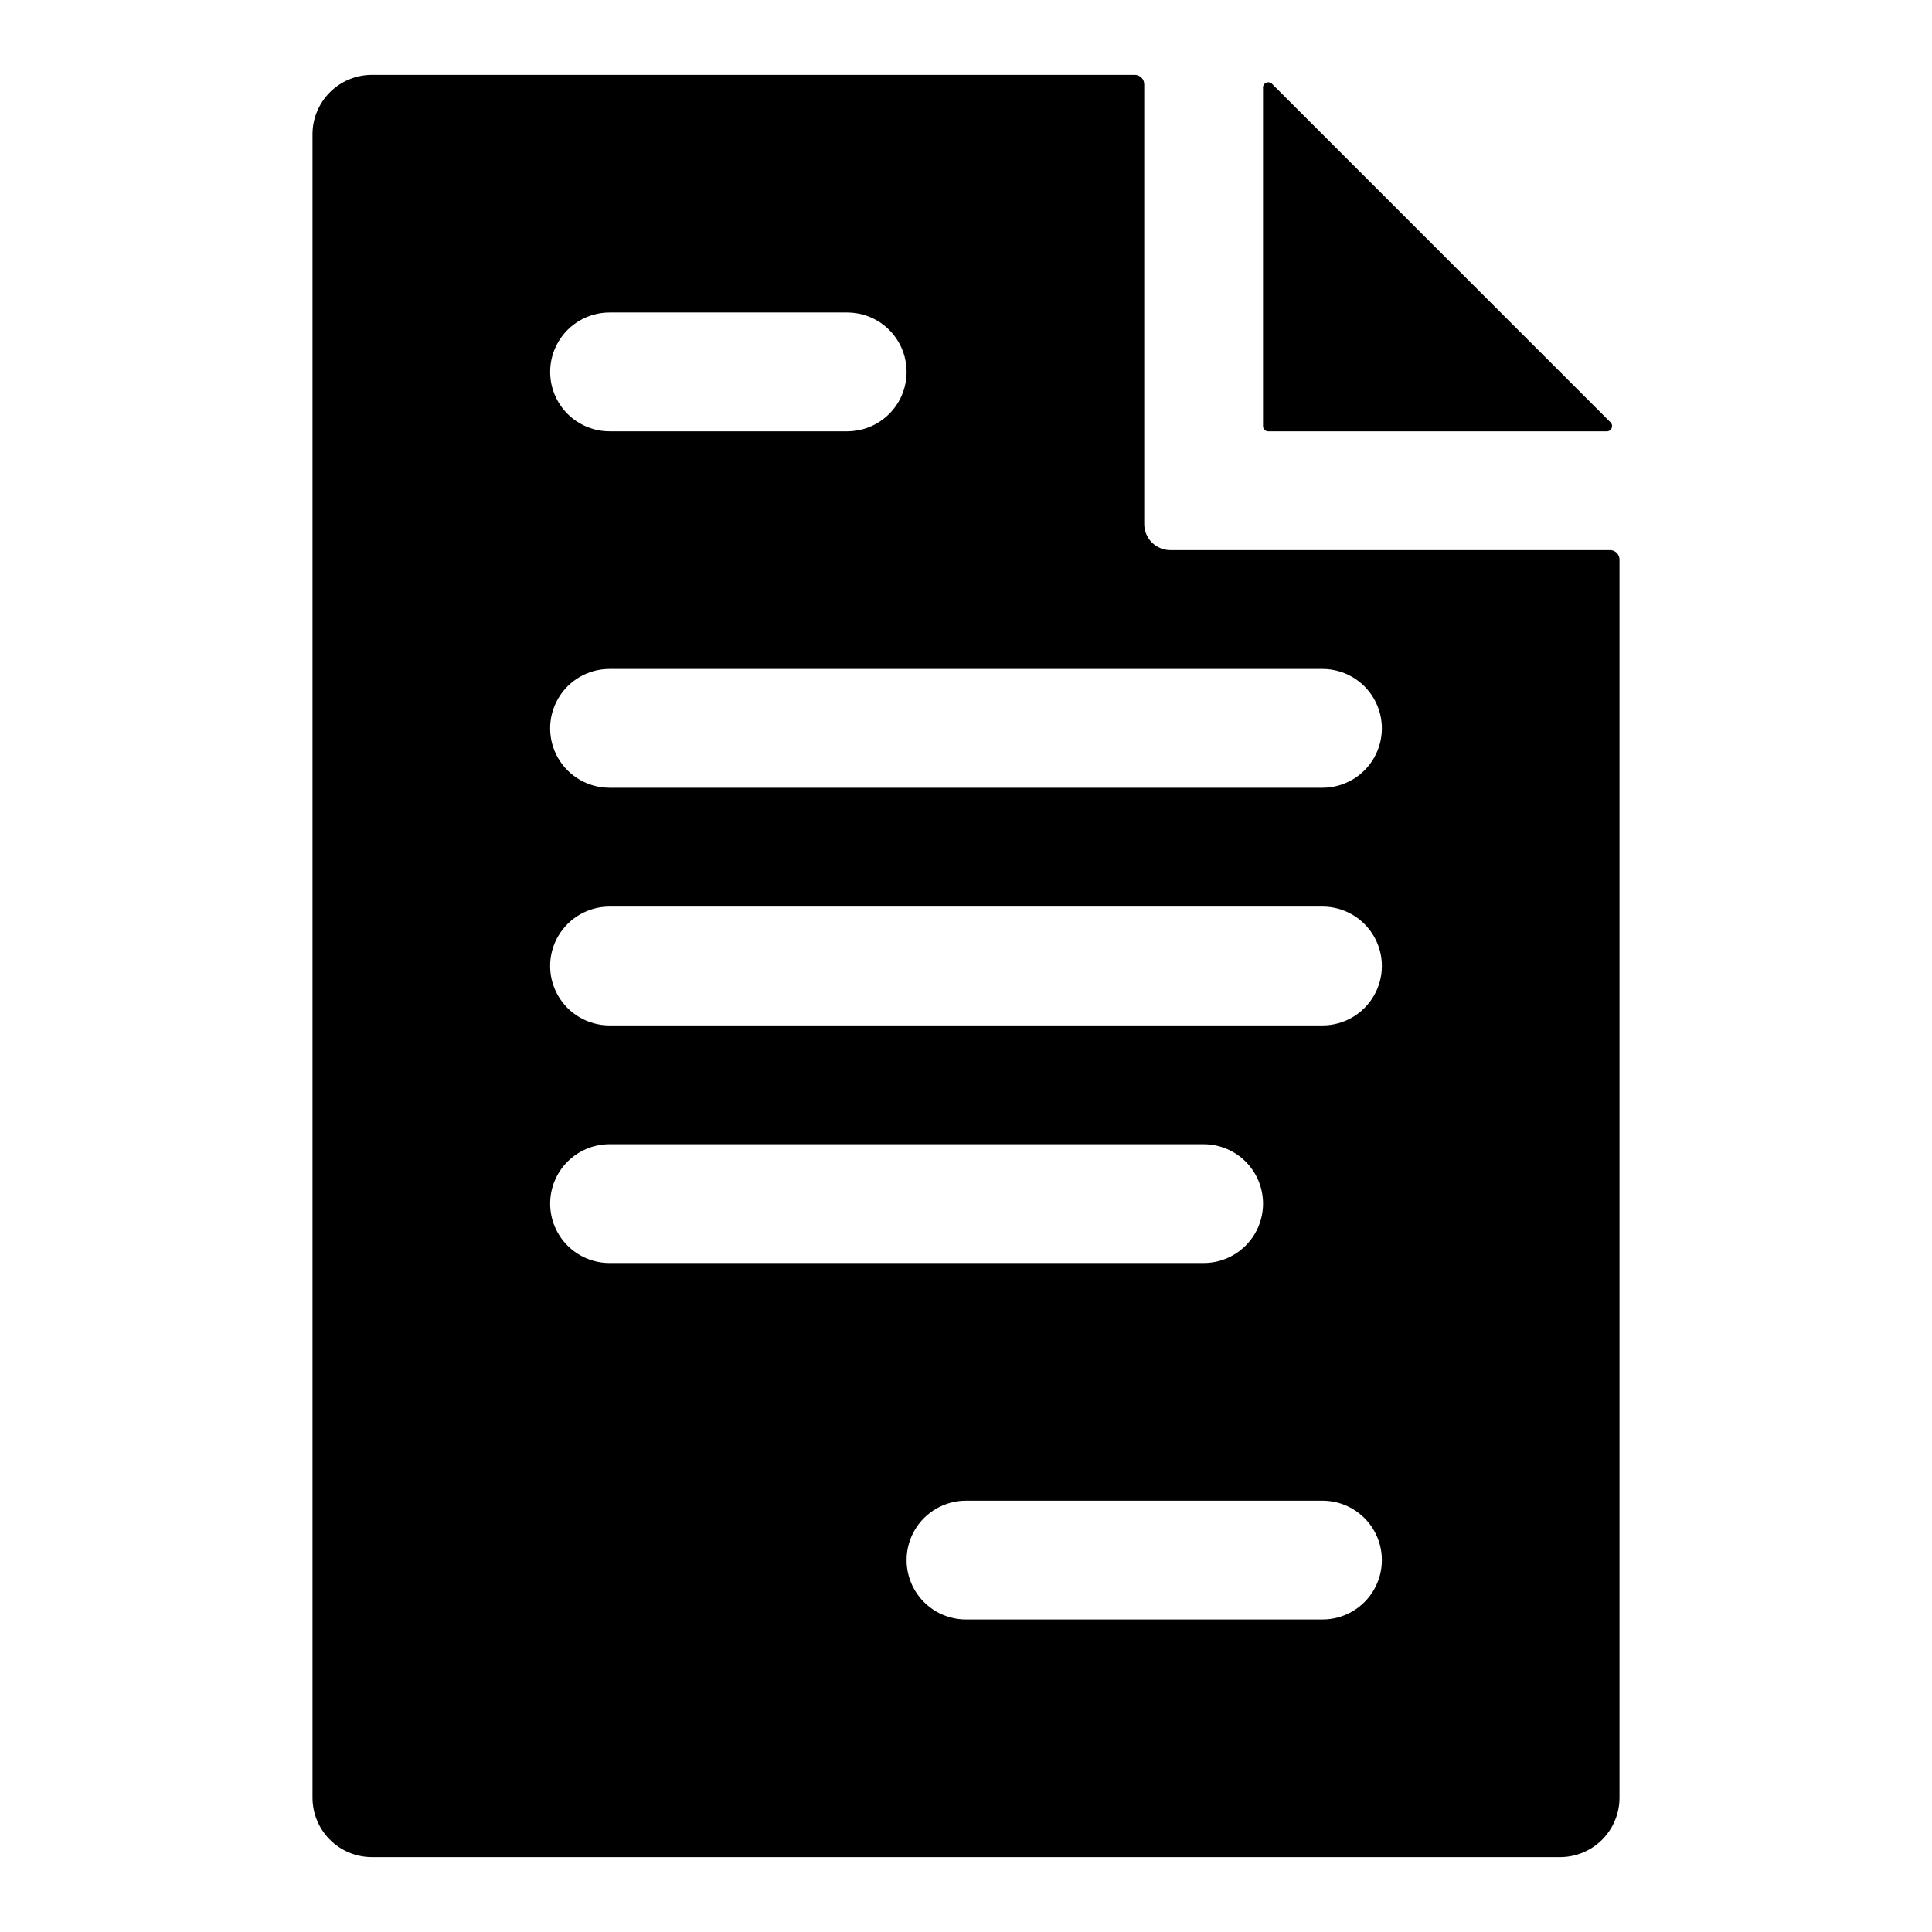 <?xml version="1.0" encoding="UTF-8"?>
<!-- Uploaded to: ICON Repo, www.iconrepo.com, Generator: ICON Repo Mixer Tools -->
<svg fill="#000000" width="800px" height="800px" version="1.1" viewBox="144 144 512 512" xmlns="http://www.w3.org/2000/svg">
 <g>
  <path d="m570.51 289.79h-116.35c-1.836 0-3.598-0.73-4.898-2.027-1.297-1.301-2.027-3.062-2.027-4.898v-116.35c0.047-0.723-0.219-1.434-0.73-1.945-0.516-0.512-1.223-0.781-1.945-0.734h-202c-4.176 0-8.18 1.66-11.133 4.613s-4.613 6.957-4.613 11.133v440.83c0 4.176 1.66 8.18 4.613 11.133s6.957 4.613 11.133 4.613h314.88c4.176 0 8.18-1.66 11.133-4.613 2.953-2.953 4.613-6.957 4.613-11.133v-327.95c0.047-0.723-0.219-1.43-0.734-1.941-0.512-0.512-1.219-0.781-1.941-0.734zm-264.97-62.977h62.977c5.625 0 10.82 3.004 13.633 7.875s2.812 10.871 0 15.742c-2.812 4.871-8.008 7.871-13.633 7.871h-62.977c-5.625 0-10.824-3-13.637-7.871-2.812-4.871-2.812-10.871 0-15.742s8.012-7.875 13.637-7.875zm-15.746 236.16c0-4.176 1.66-8.184 4.613-11.133 2.953-2.953 6.957-4.613 11.133-4.613h157.44c5.621 0 10.82 3 13.633 7.871 2.812 4.871 2.812 10.875 0 15.746s-8.012 7.871-13.633 7.871h-157.44c-4.176 0-8.18-1.66-11.133-4.609-2.953-2.953-4.613-6.961-4.613-11.133zm204.67 110.21h-94.461c-5.625 0-10.824-3-13.637-7.871s-2.812-10.875 0-15.746 8.012-7.871 13.637-7.871h94.465-0.004c5.625 0 10.824 3 13.637 7.871s2.812 10.875 0 15.746-8.012 7.871-13.637 7.871zm0-157.44h-188.93c-5.625 0-10.824-3-13.637-7.871s-2.812-10.875 0-15.746 8.012-7.871 13.637-7.871h188.93c5.625 0 10.824 3 13.637 7.871s2.812 10.875 0 15.746-8.012 7.871-13.637 7.871zm0-62.977h-188.93c-5.625 0-10.824-3-13.637-7.871-2.812-4.871-2.812-10.871 0-15.746 2.812-4.871 8.012-7.871 13.637-7.871h188.93c5.625 0 10.824 3 13.637 7.871 2.812 4.875 2.812 10.875 0 15.746-2.812 4.871-8.012 7.871-13.637 7.871z"/>
  <path d="m569.56 258.3h-89.27c-0.43 0.051-0.863-0.098-1.168-0.402-0.309-0.309-0.457-0.738-0.406-1.172v-89.27c-0.109-0.641 0.234-1.273 0.828-1.531 0.598-0.262 1.293-0.082 1.691 0.43l89.426 89.426c0.516 0.398 0.695 1.098 0.434 1.691-0.262 0.598-0.895 0.938-1.535 0.828z"/>
 </g>
</svg>